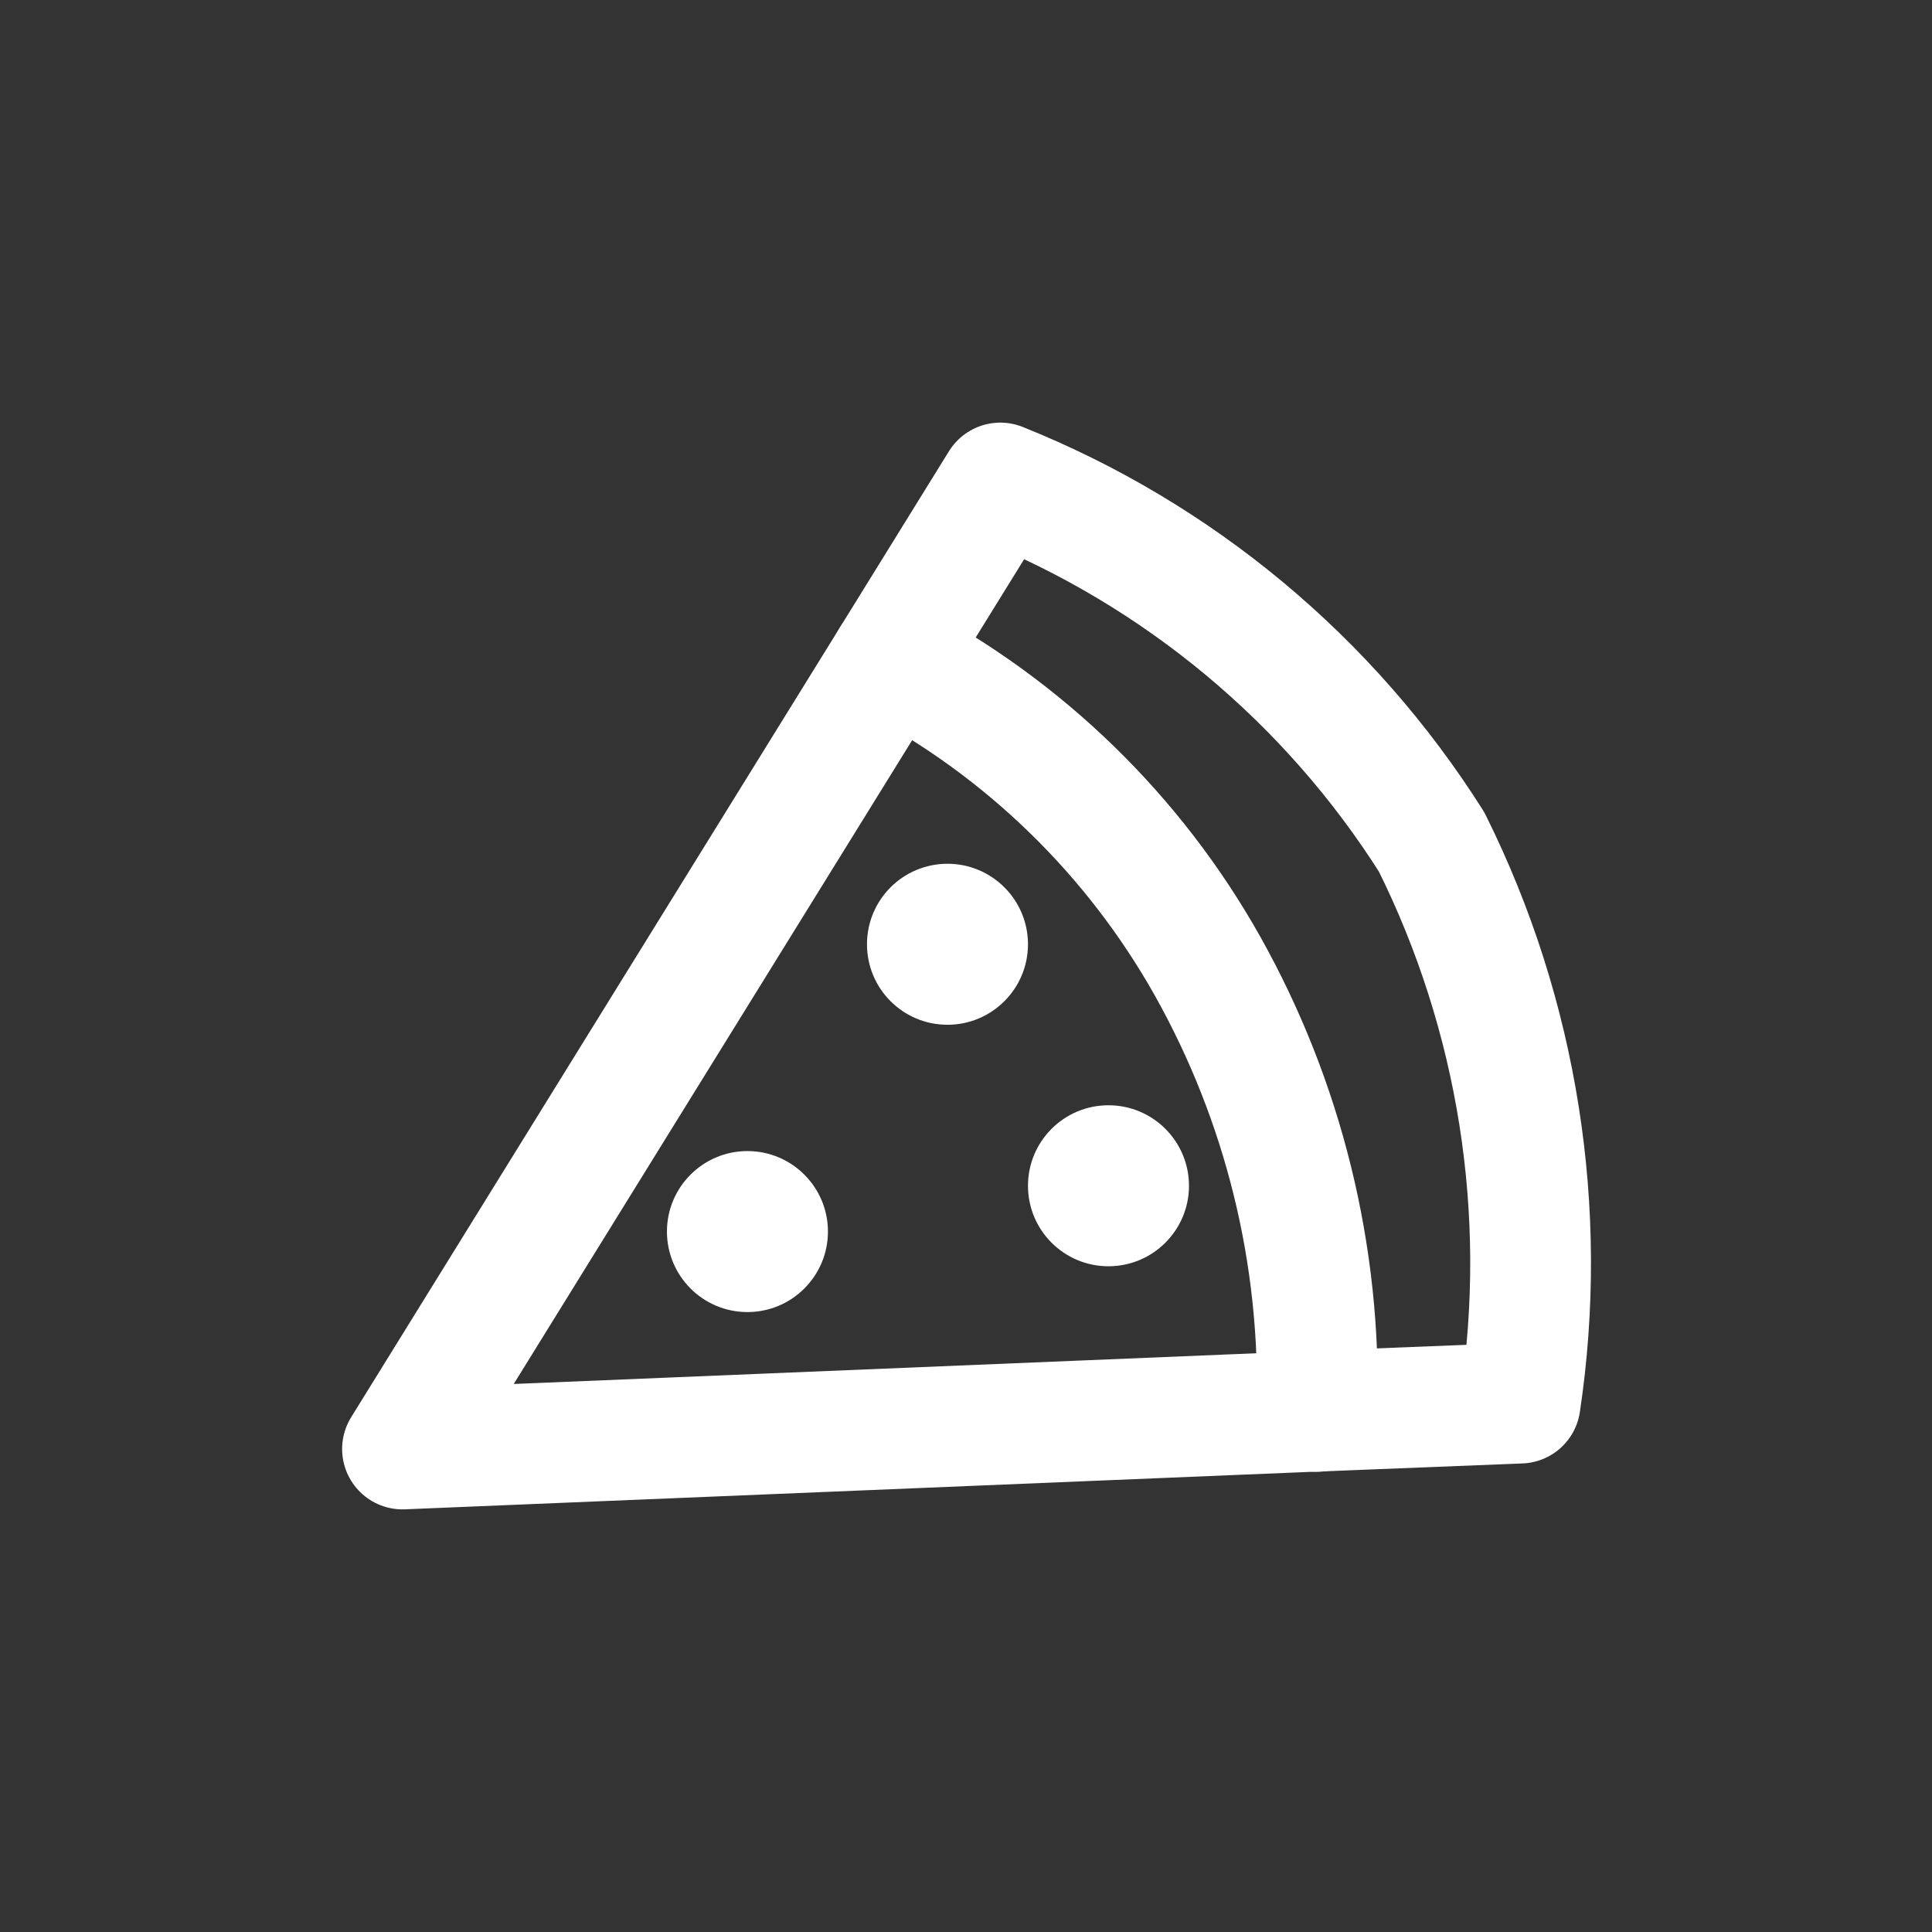 <?xml version="1.0" encoding="UTF-8"?> <svg xmlns="http://www.w3.org/2000/svg" width="24" height="24" viewBox="0 0 24 24" fill="none"><rect x="0" y="0" width="24" height="24" fill="#333333" stroke="none"/><path fill-rule="evenodd" clip-rule="evenodd" d="M17.784 10.459C18.857 12.615 19.241 15.049 18.884 17.43L16.36 17.53L5 18L11.076 8.182L12.426 6C14.636 6.886 16.511 8.446 17.784 10.459Z" stroke="white" stroke-width="1.5" stroke-linecap="round" stroke-linejoin="round"></path><path d="M16.36 17.533C16.416 15.6 15.946 13.687 15 12C14.087 10.376 12.725 9.05 11.076 8.182" stroke="white" stroke-width="1.5" stroke-linecap="round" stroke-linejoin="round"></path><path d="M13.77 15.23C13.494 15.23 13.27 15.006 13.27 14.73C13.27 14.454 13.494 14.23 13.77 14.23C14.045 14.23 14.27 14.454 14.27 14.73C14.27 15.006 14.045 15.23 13.77 15.23Z" fill="white"></path><path d="M13.77 13.73C14.322 13.73 14.77 14.178 14.77 14.73C14.77 15.282 14.322 15.73 13.77 15.73C13.217 15.73 12.77 15.282 12.77 14.73C12.77 14.178 13.217 13.73 13.77 13.73Z" fill="white"></path><path d="M9.285 15.799C9.009 15.799 8.785 15.575 8.785 15.299C8.785 15.023 9.009 14.799 9.285 14.799C9.561 14.799 9.785 15.023 9.785 15.299C9.785 15.575 9.561 15.799 9.285 15.799Z" fill="white"></path><path d="M9.285 14.299C9.837 14.299 10.285 14.747 10.285 15.299C10.285 15.851 9.837 16.299 9.285 16.299C8.733 16.299 8.285 15.851 8.285 15.299C8.285 14.747 8.733 14.299 9.285 14.299Z" fill="white"></path><path d="M11.77 12.23C11.494 12.23 11.27 12.006 11.27 11.73C11.27 11.454 11.494 11.23 11.77 11.23C12.045 11.23 12.27 11.454 12.27 11.73C12.27 12.006 12.045 12.23 11.77 12.23Z" fill="white"></path><path d="M11.77 10.73C12.322 10.73 12.77 11.178 12.77 11.73C12.77 12.282 12.322 12.73 11.77 12.73C11.217 12.73 10.77 12.282 10.77 11.73C10.77 11.178 11.217 10.73 11.77 10.73Z" fill="white"></path></svg> 